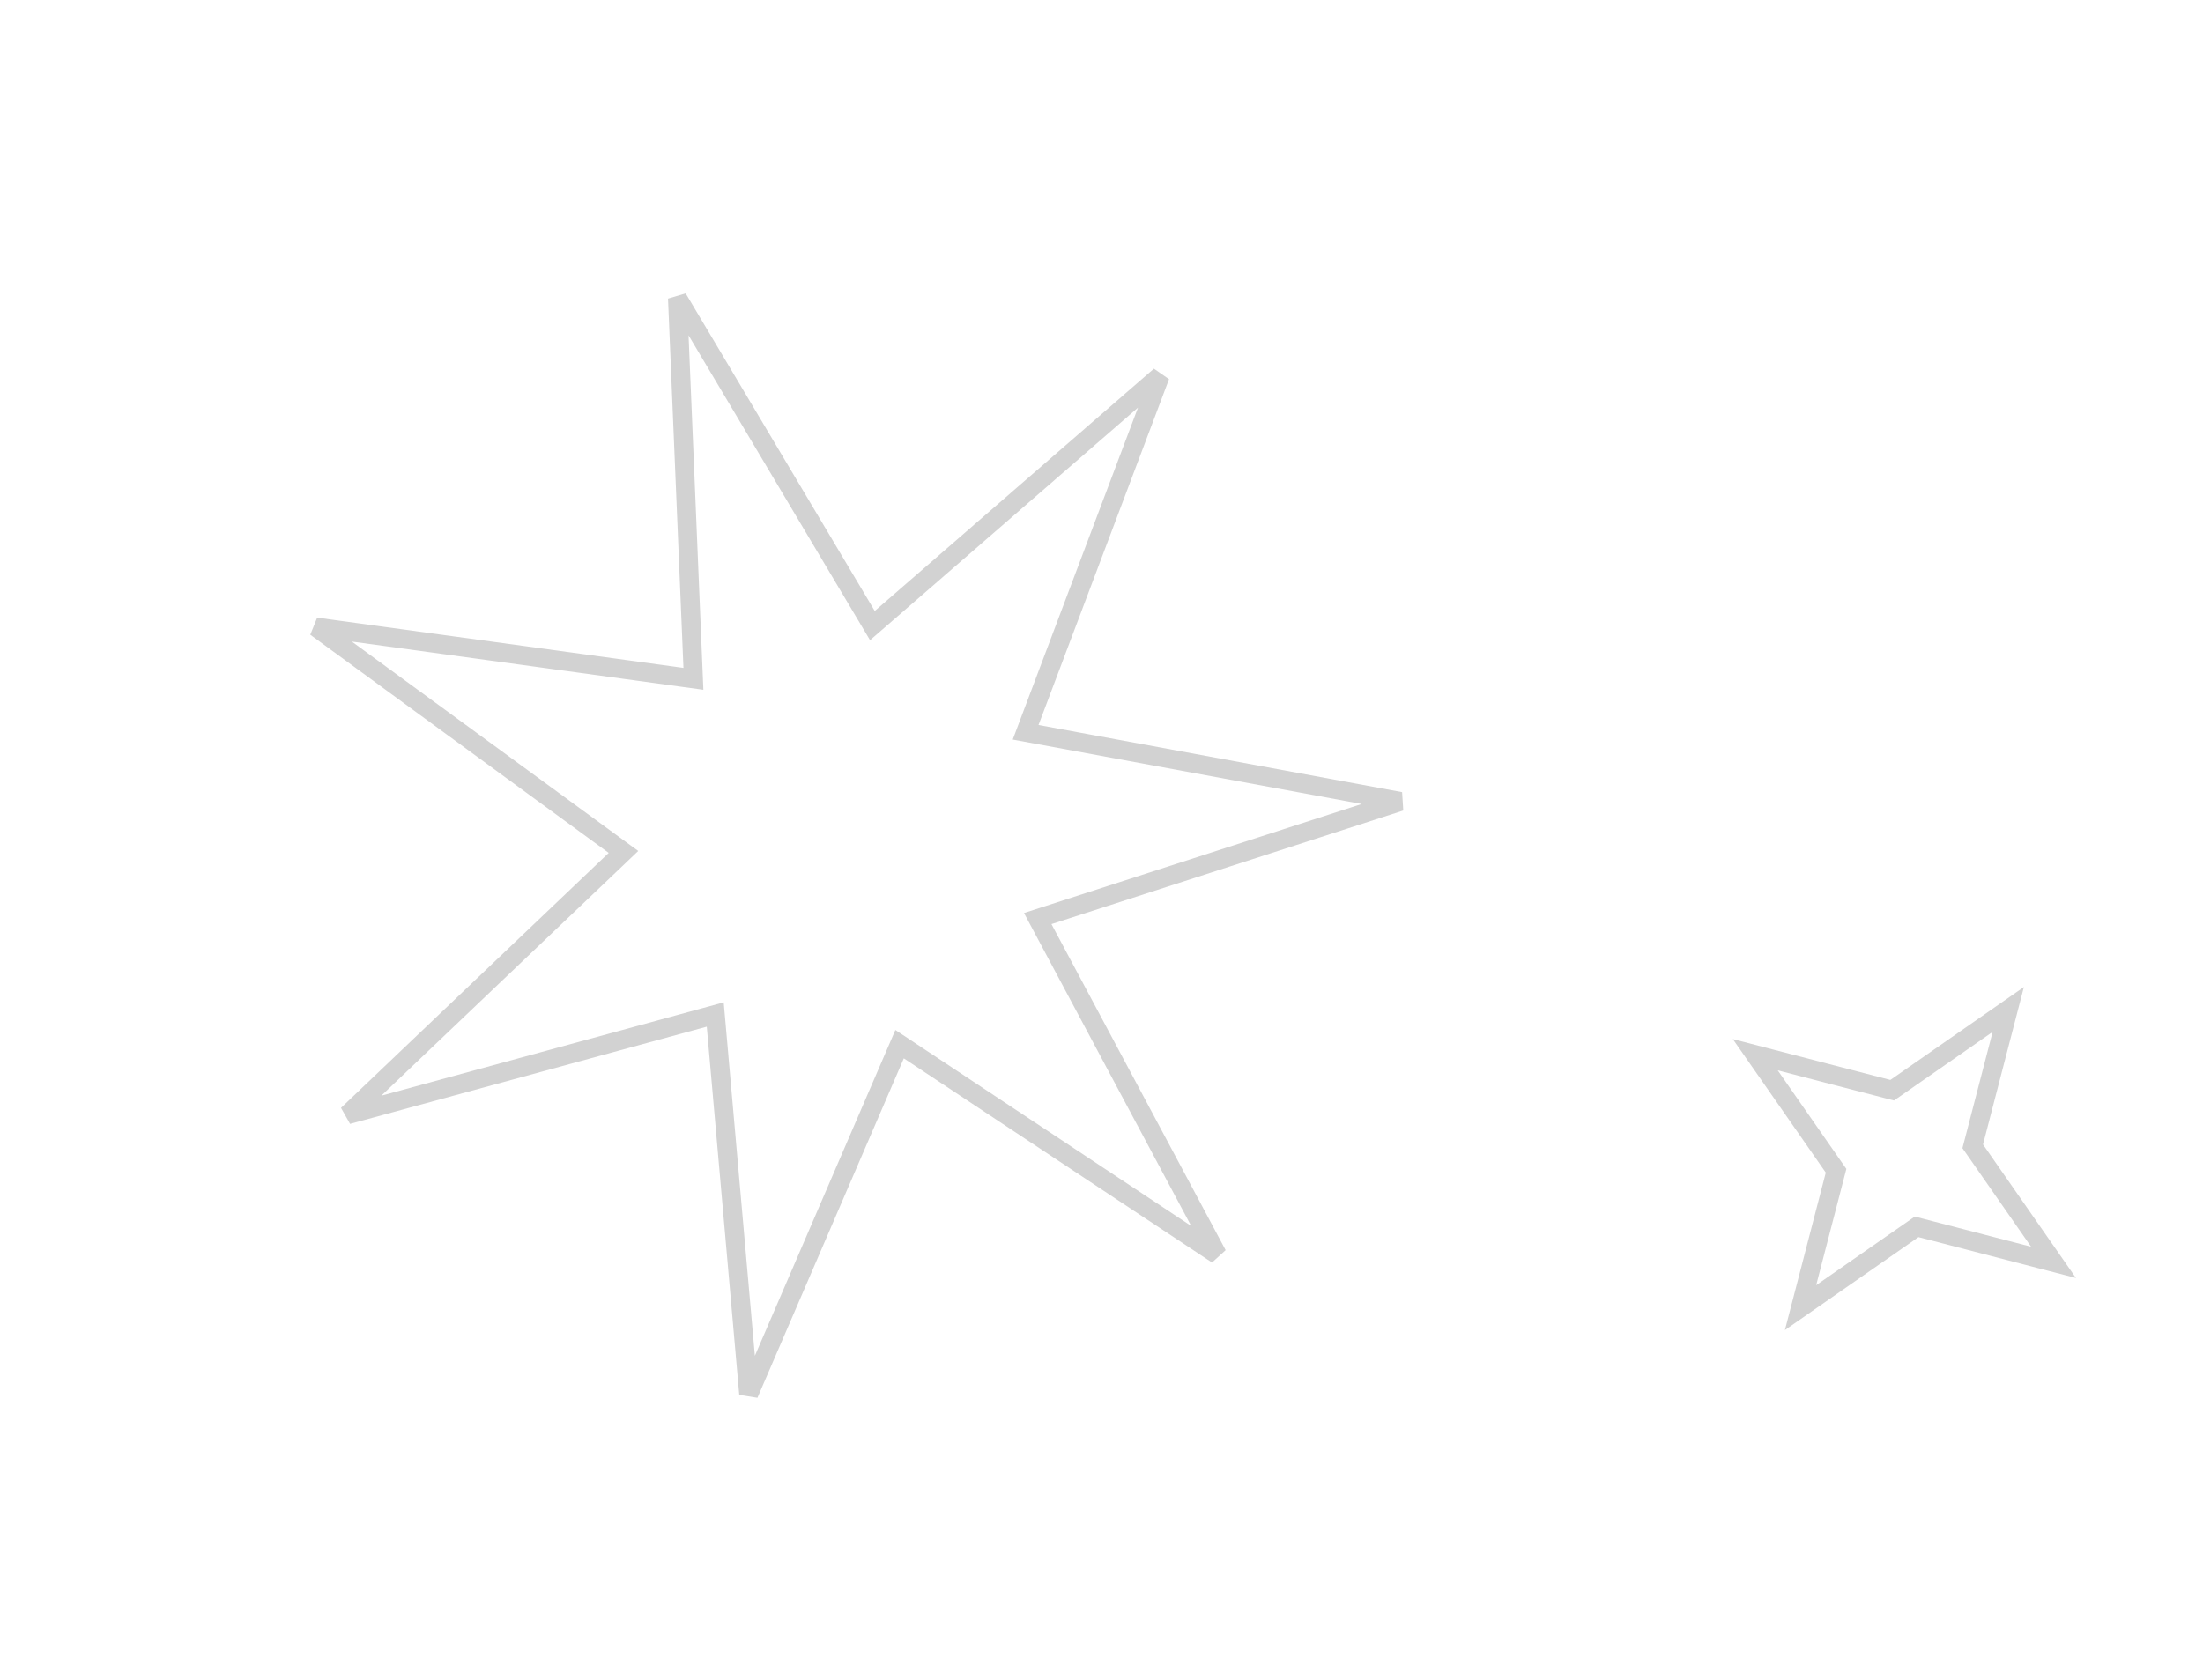 <?xml version="1.0" encoding="UTF-8"?> <svg xmlns="http://www.w3.org/2000/svg" width="232" height="177" viewBox="0 0 232 177" fill="none"> <path d="M108.431 76.018L108.009 77.137L109.185 77.354L147.475 84.426L110.422 96.392L109.284 96.76L109.847 97.815L128.192 132.161L95.734 110.652L94.737 109.992L94.263 111.09L78.848 146.847L75.427 108.06L75.322 106.868L74.168 107.183L36.601 117.425L64.793 90.567L65.659 89.741L64.693 89.035L33.264 66.051L71.839 71.346L73.024 71.508L72.974 70.313L71.348 31.41L91.26 64.871L91.872 65.899L92.775 65.115L122.177 39.587L108.431 76.018Z" stroke="#D2D2D2" stroke-width="2"></path> <path d="M211.492 106.334L207.866 120.307L207.75 120.752L208.013 121.129L216.259 132.977L202.287 129.351L201.842 129.235L201.464 129.498L189.617 137.745L193.243 123.772L193.358 123.327L193.095 122.95L184.849 111.102L198.821 114.728L199.266 114.843L199.644 114.581L211.492 106.334Z" stroke="#D2D2D2" stroke-width="2"></path> </svg> 